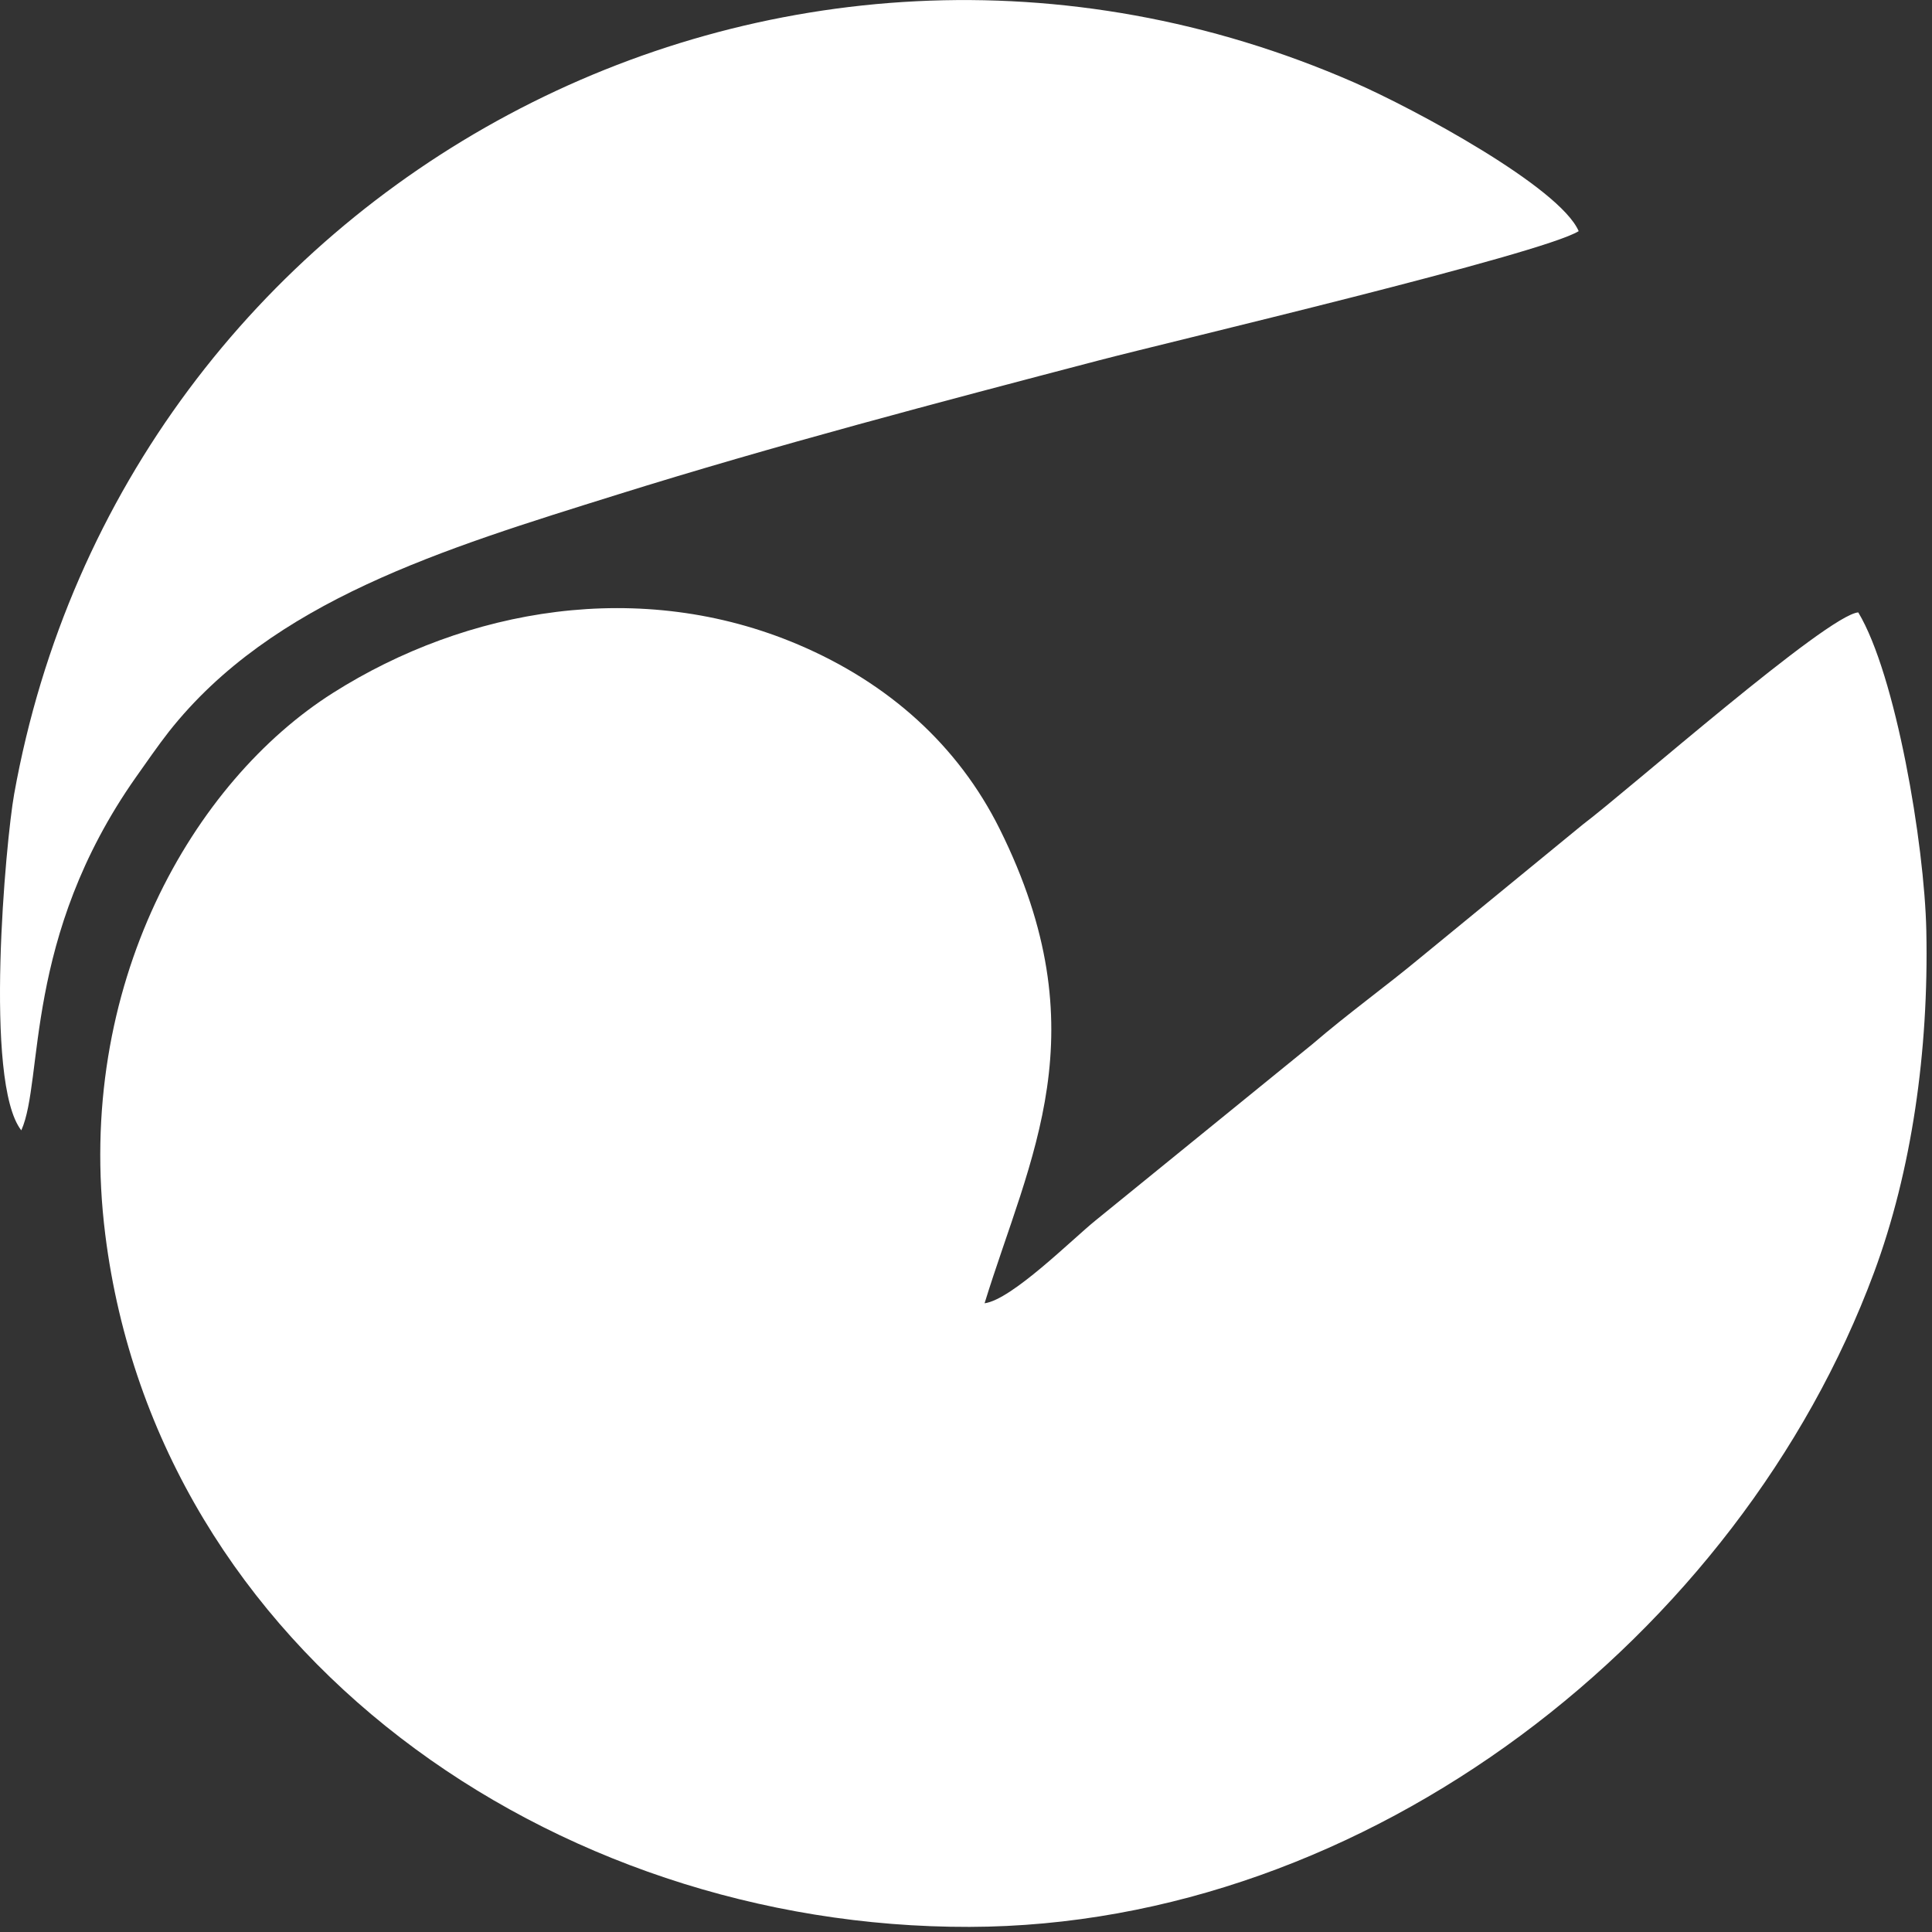 <?xml version="1.0" encoding="UTF-8"?> <svg xmlns="http://www.w3.org/2000/svg" width="113" height="113" viewBox="0 0 113 113" fill="none"><rect x="0" y="0" width="113" height="113" fill="#333333" stroke="none"/><path fill-rule="evenodd" clip-rule="evenodd" d="M57.586 76.227C60.228 67.66 64.391 60.396 58.473 48.492C56.039 43.596 51.973 39.95 46.695 37.705C37.464 33.779 27.287 35.579 19.471 40.53C11.352 45.67 4.327 57.599 6.157 72.21C9.218 96.626 32.271 112.767 56.717 112.701C79.999 112.638 101.72 95.686 109.607 74.433C111.808 68.501 112.816 61.492 112.668 54.44C112.561 49.352 110.877 39.45 108.687 35.818C106.877 35.961 95.236 46.22 92.576 48.225L83.12 55.976C81.032 57.712 78.867 59.261 76.746 61.083L64.083 71.377C62.72 72.476 59.184 76.015 57.588 76.227H57.586Z" fill="white"></path><path fill-rule="evenodd" clip-rule="evenodd" d="M1.248 66.108C2.566 63.166 1.347 54.846 7.943 45.467C8.484 44.7 9.275 43.56 9.874 42.799C15.921 35.139 25.875 32.128 36.142 28.919C45.233 26.076 54.984 23.51 64.273 21.078C68.633 19.938 90.159 14.869 92.335 13.52C91.222 10.946 82.727 6.363 79.186 4.816C45.426 -9.937 7.24 10.715 0.827 46.45C0.341 49.157 -0.964 63.297 1.245 66.111L1.248 66.108Z" fill="white"></path></svg> 